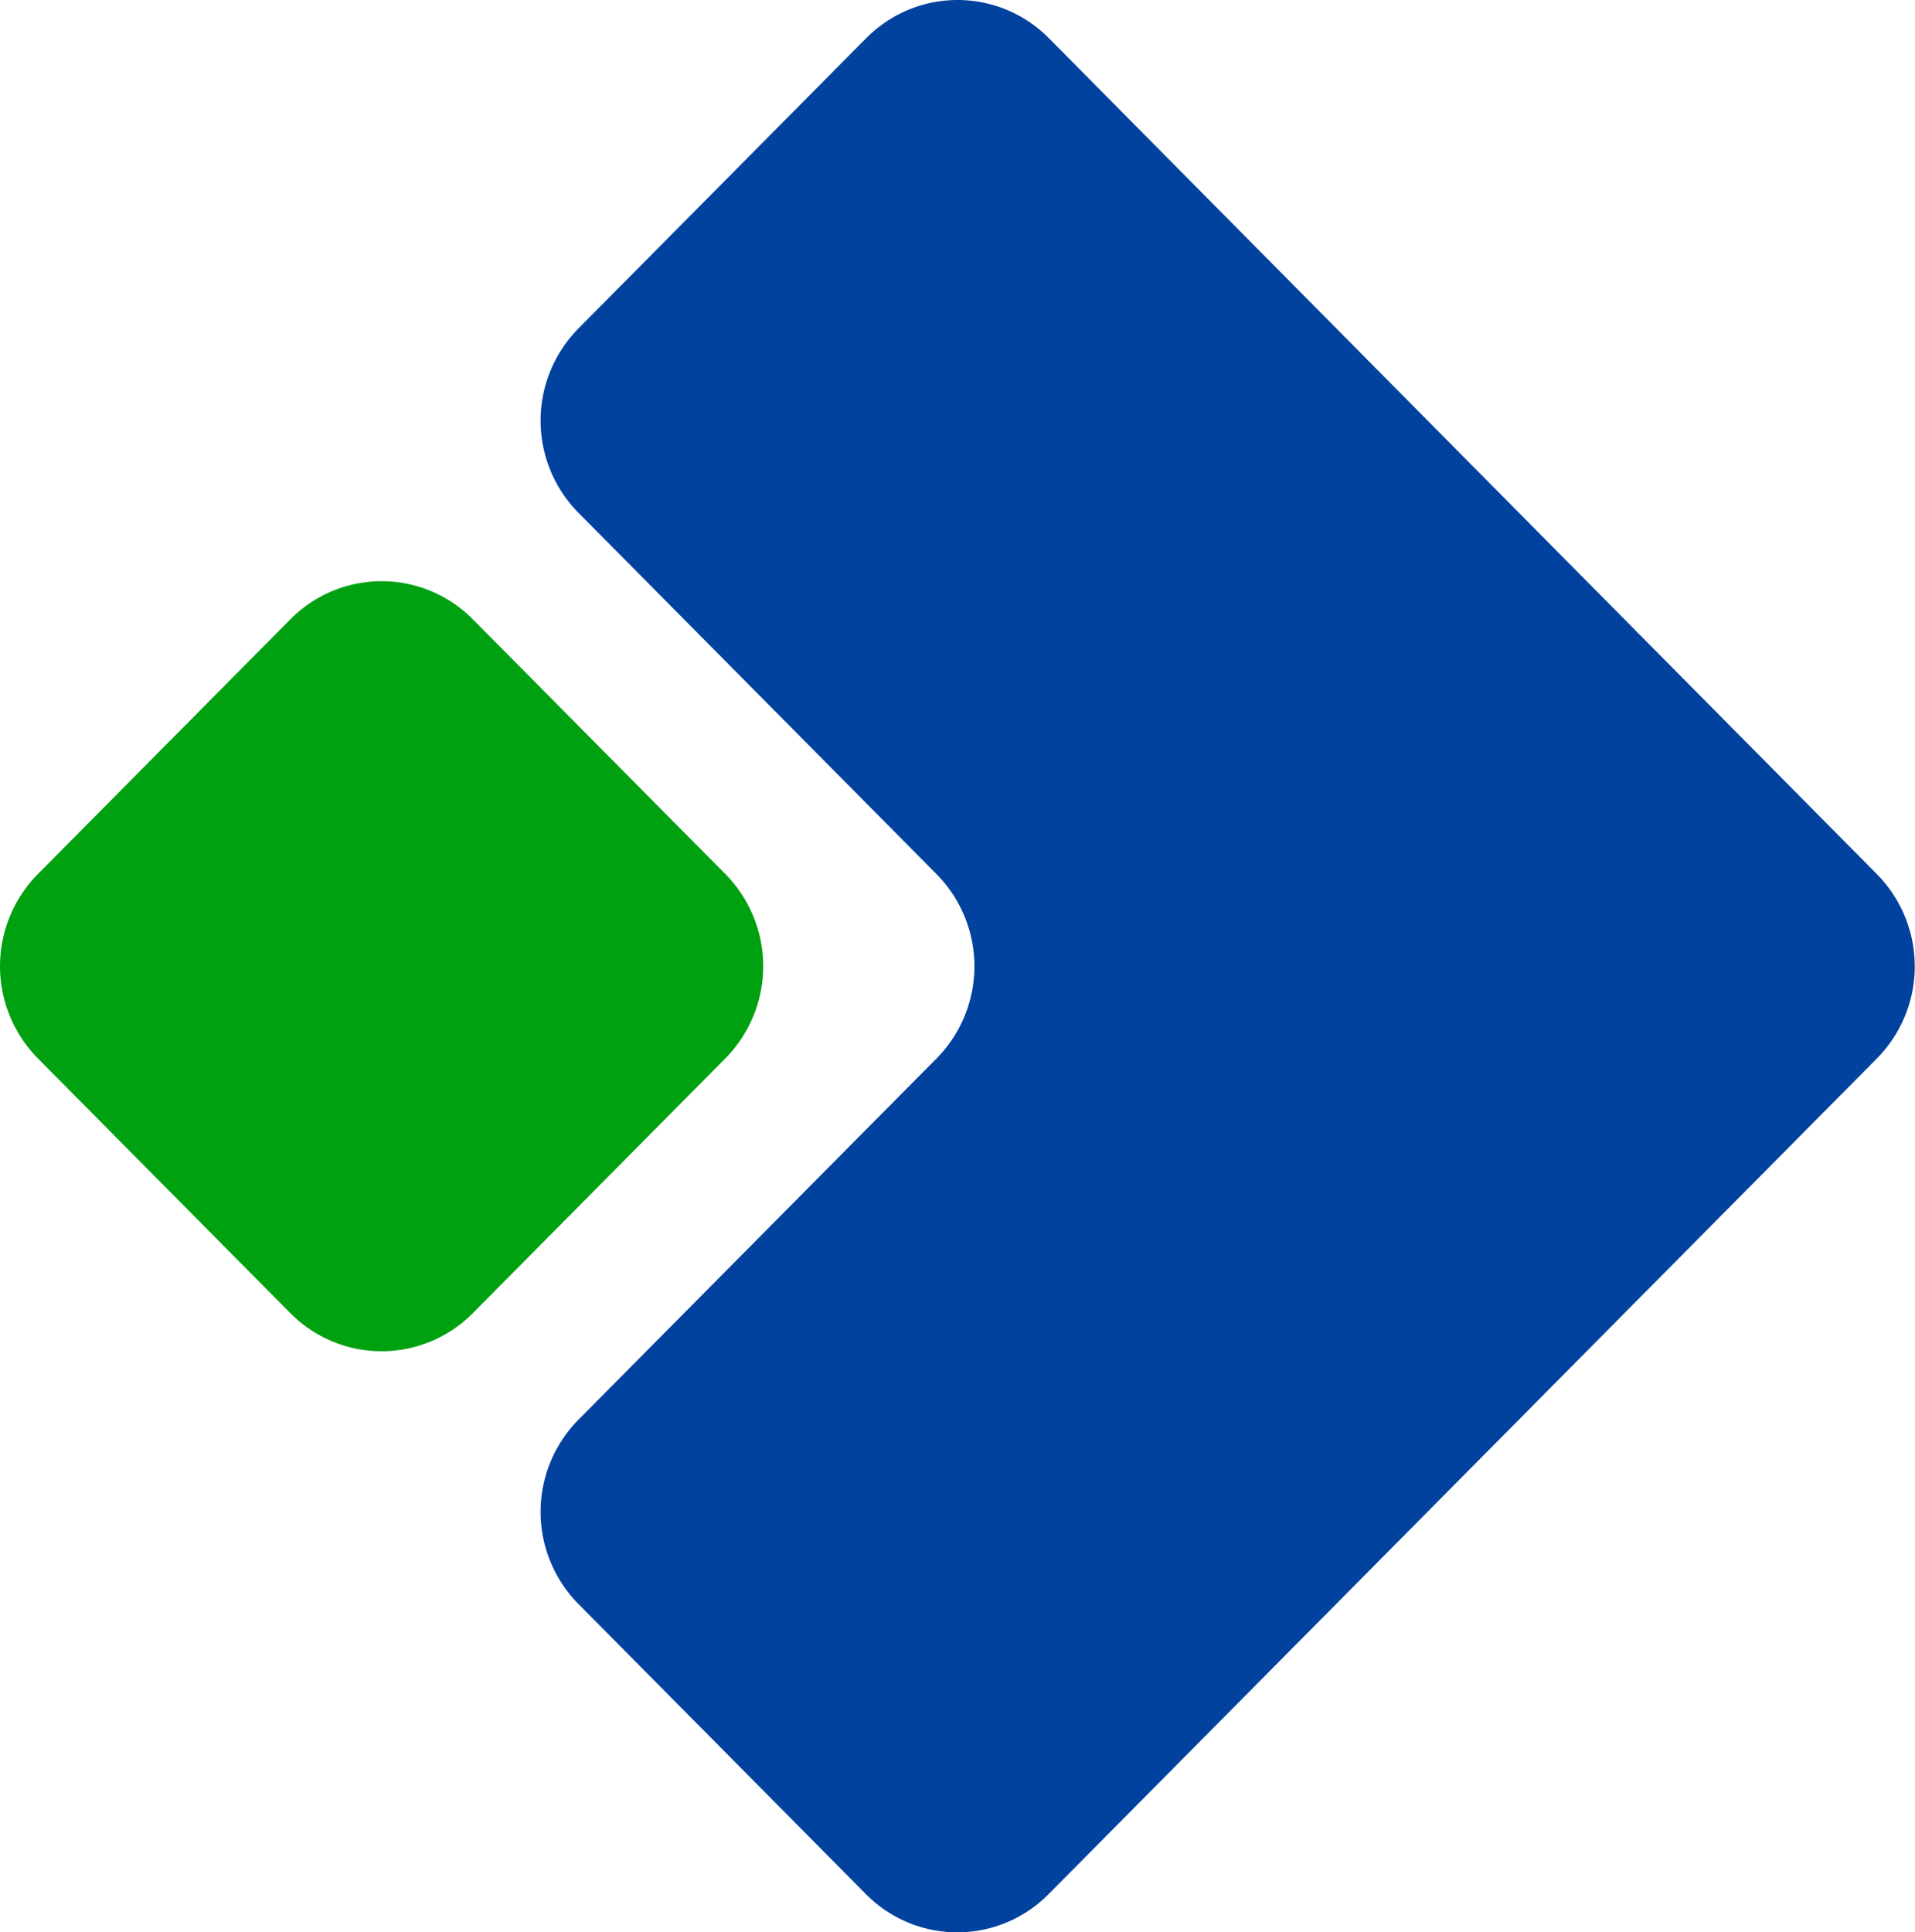 <svg xmlns="http://www.w3.org/2000/svg" width="39.644" height="40" viewBox="0 0 39.644 40">
  <g id="Grupo_60" data-name="Grupo 60" transform="translate(279.704 -80)">
    <path id="Caminho_49" data-name="Caminho 49" d="M75.458.79,69.5,6.8a2.714,2.714,0,0,0,0,3.814l7.415,7.482a2.714,2.714,0,0,1,0,3.814L69.5,29.389a2.714,2.714,0,0,0,0,3.814l5.953,6.007a2.656,2.656,0,0,0,3.78,0l17.149-17.3a2.714,2.714,0,0,0,0-3.814L79.239.79a2.656,2.656,0,0,0-3.78,0" transform="translate(-337.23 80)" fill="#01429e"/>
    <path id="Caminho_50" data-name="Caminho 50" d="M6.009,88.335.783,83.062a2.714,2.714,0,0,1,0-3.814l5.227-5.273a2.656,2.656,0,0,1,3.78,0l5.227,5.273a2.714,2.714,0,0,1,0,3.814L9.79,88.335a2.656,2.656,0,0,1-3.78,0" transform="translate(-279.704 18.846)" fill="#00a110"/>
  </g>
</svg>
